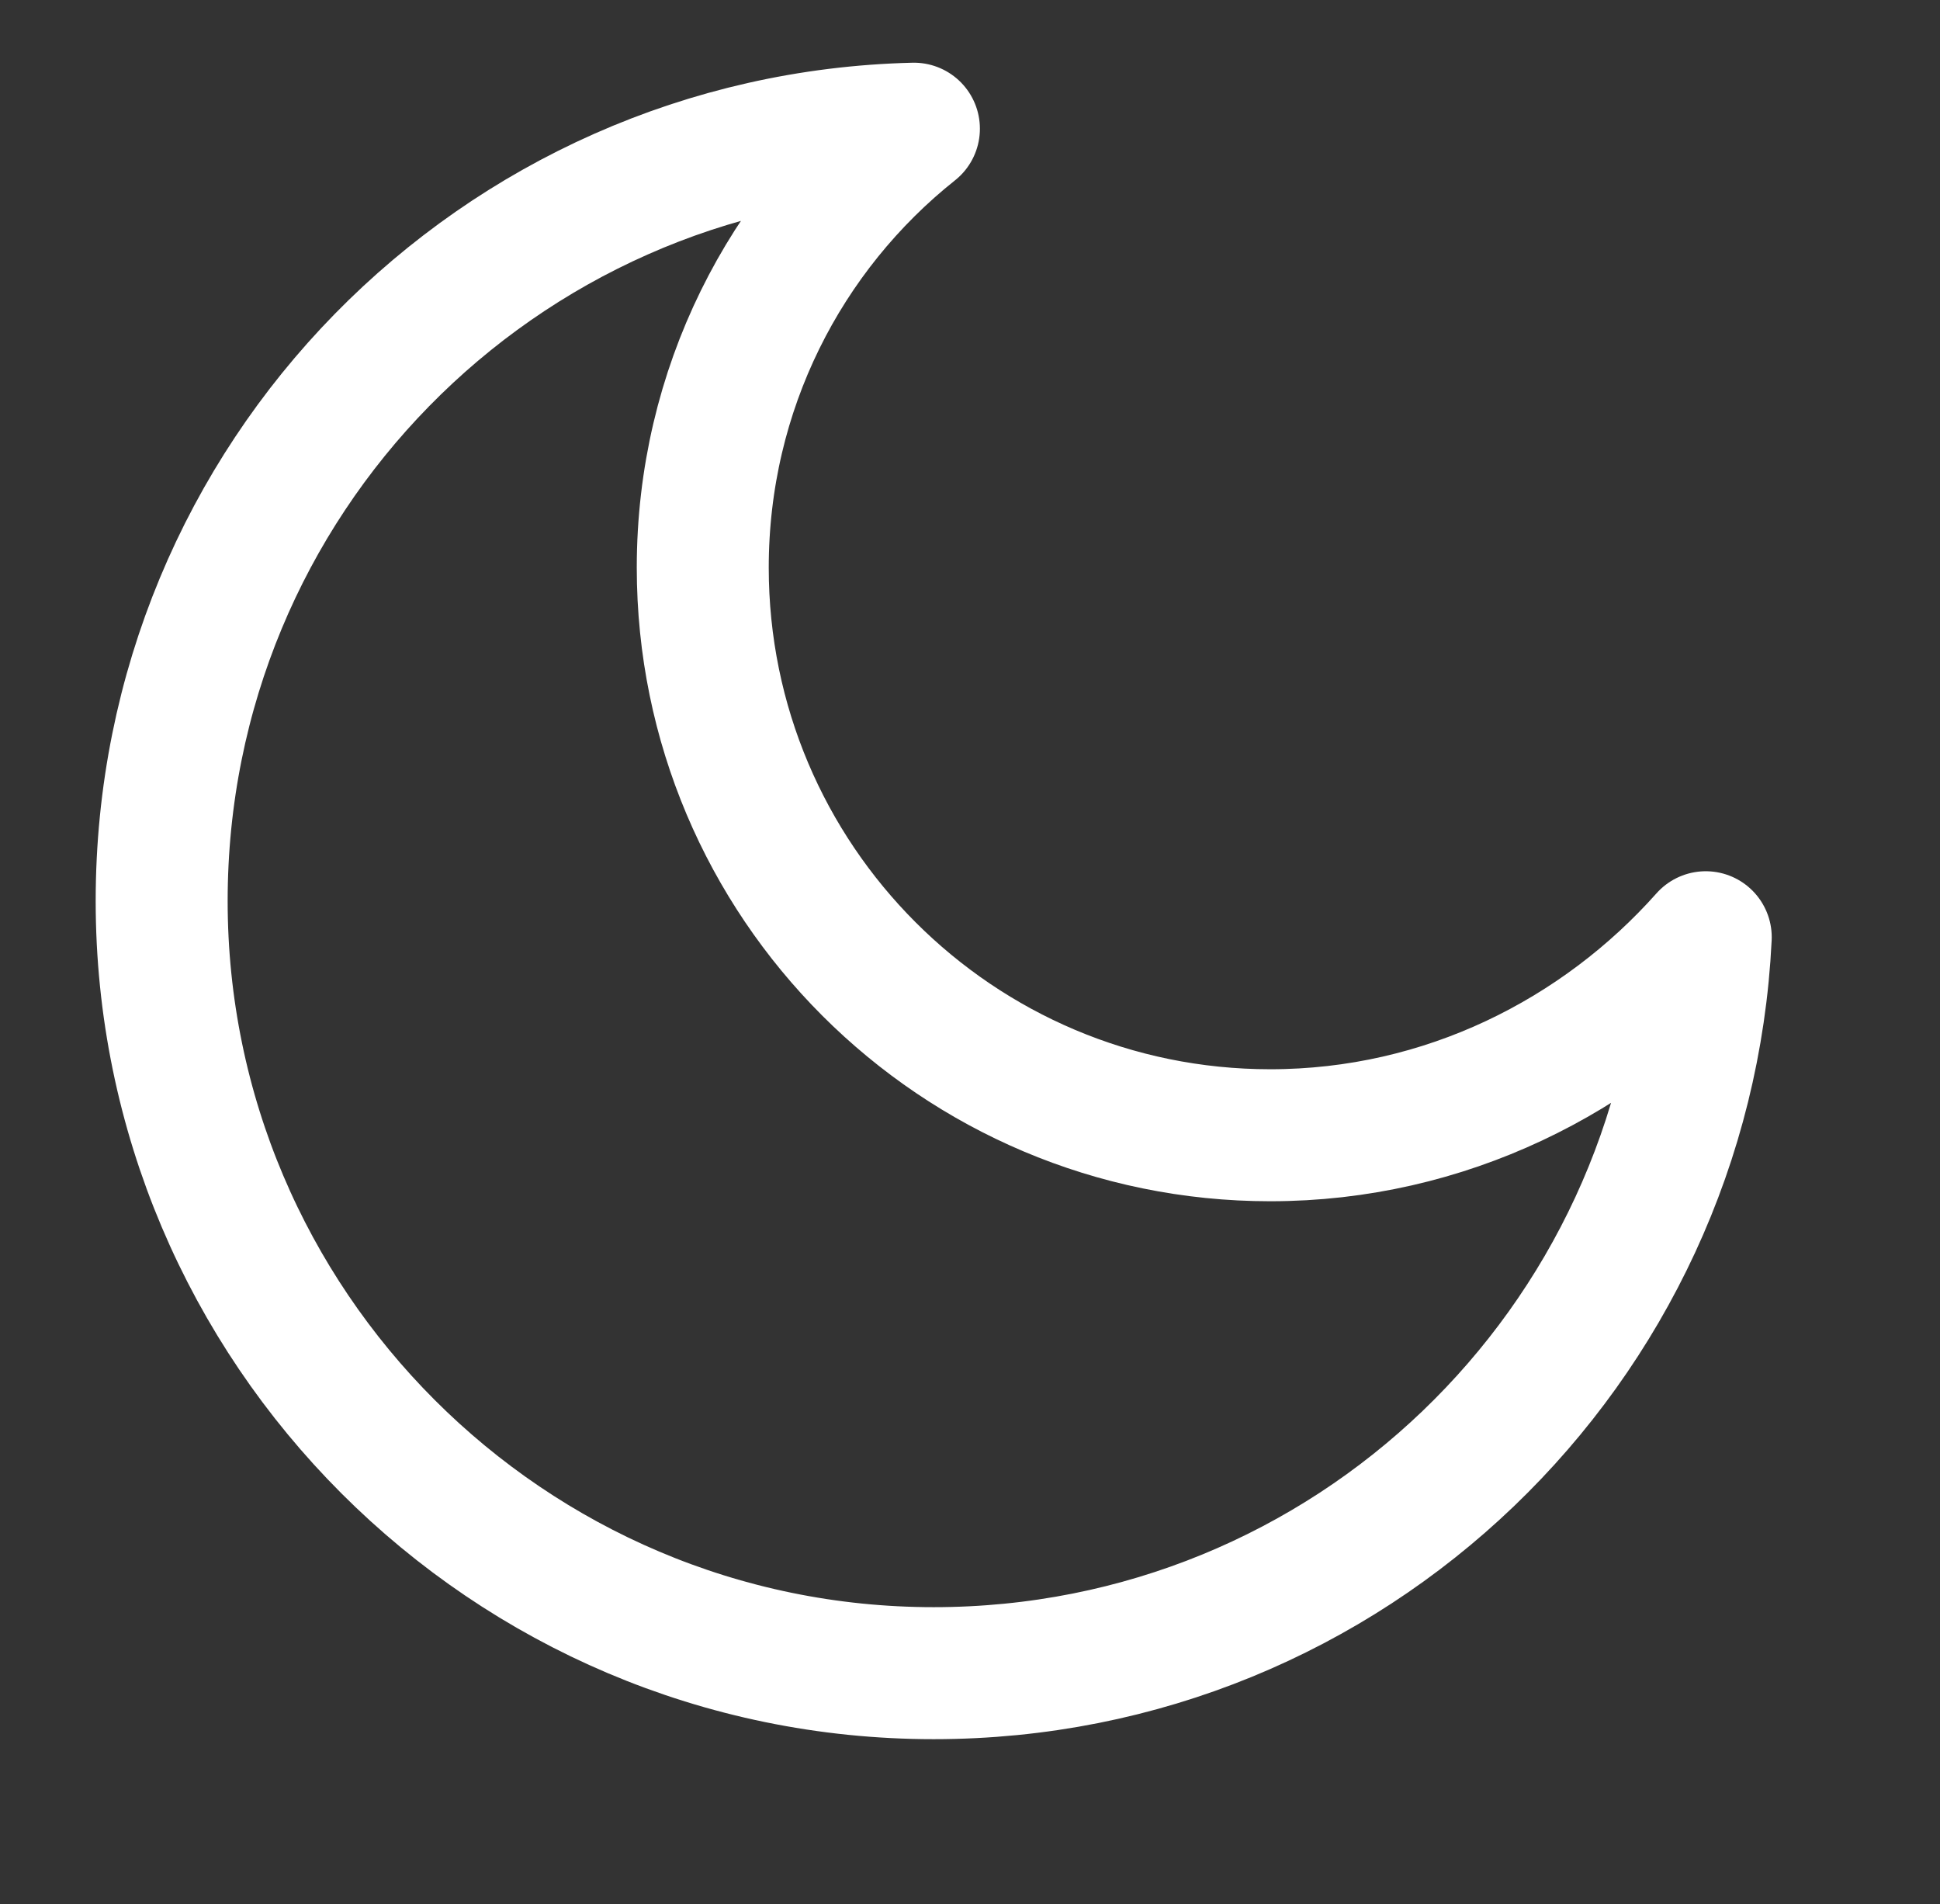 <?xml version="1.0" encoding="utf-8"?>
<!-- Generator: Adobe Illustrator 25.0.1, SVG Export Plug-In . SVG Version: 6.00 Build 0)  -->
<svg version="1.1" id="Layer_1" xmlns="http://www.w3.org/2000/svg" xmlns:xlink="http://www.w3.org/1999/xlink" x="0px" y="0px"
	 viewBox="0 0 58.8 57.7" style="enable-background:new 0 0 58.8 57.7;" xml:space="preserve">
<rect x="0" y="0" width="58.8" height="57.7" fill="#333333" stroke="none"/>
<style type="text/css">
	.st0{fill:none;stroke:#FFFFFF;stroke-width:4;stroke-linecap:round;stroke-linejoin:round;stroke-miterlimit:10;}
</style>
<path class="st0" d="M38.5,34.4c-9.5,0-17.2-7.7-17.2-17.2c0-5.4,2.5-10.2,6.4-13.3C15.1,4.2,4.9,14.5,4.9,27.3
	c0,12.9,10.5,23.4,23.4,23.4c12.6,0,22.8-9.9,23.4-22.3C48.5,32,43.8,34.4,38.5,34.4z"/>
</svg>
